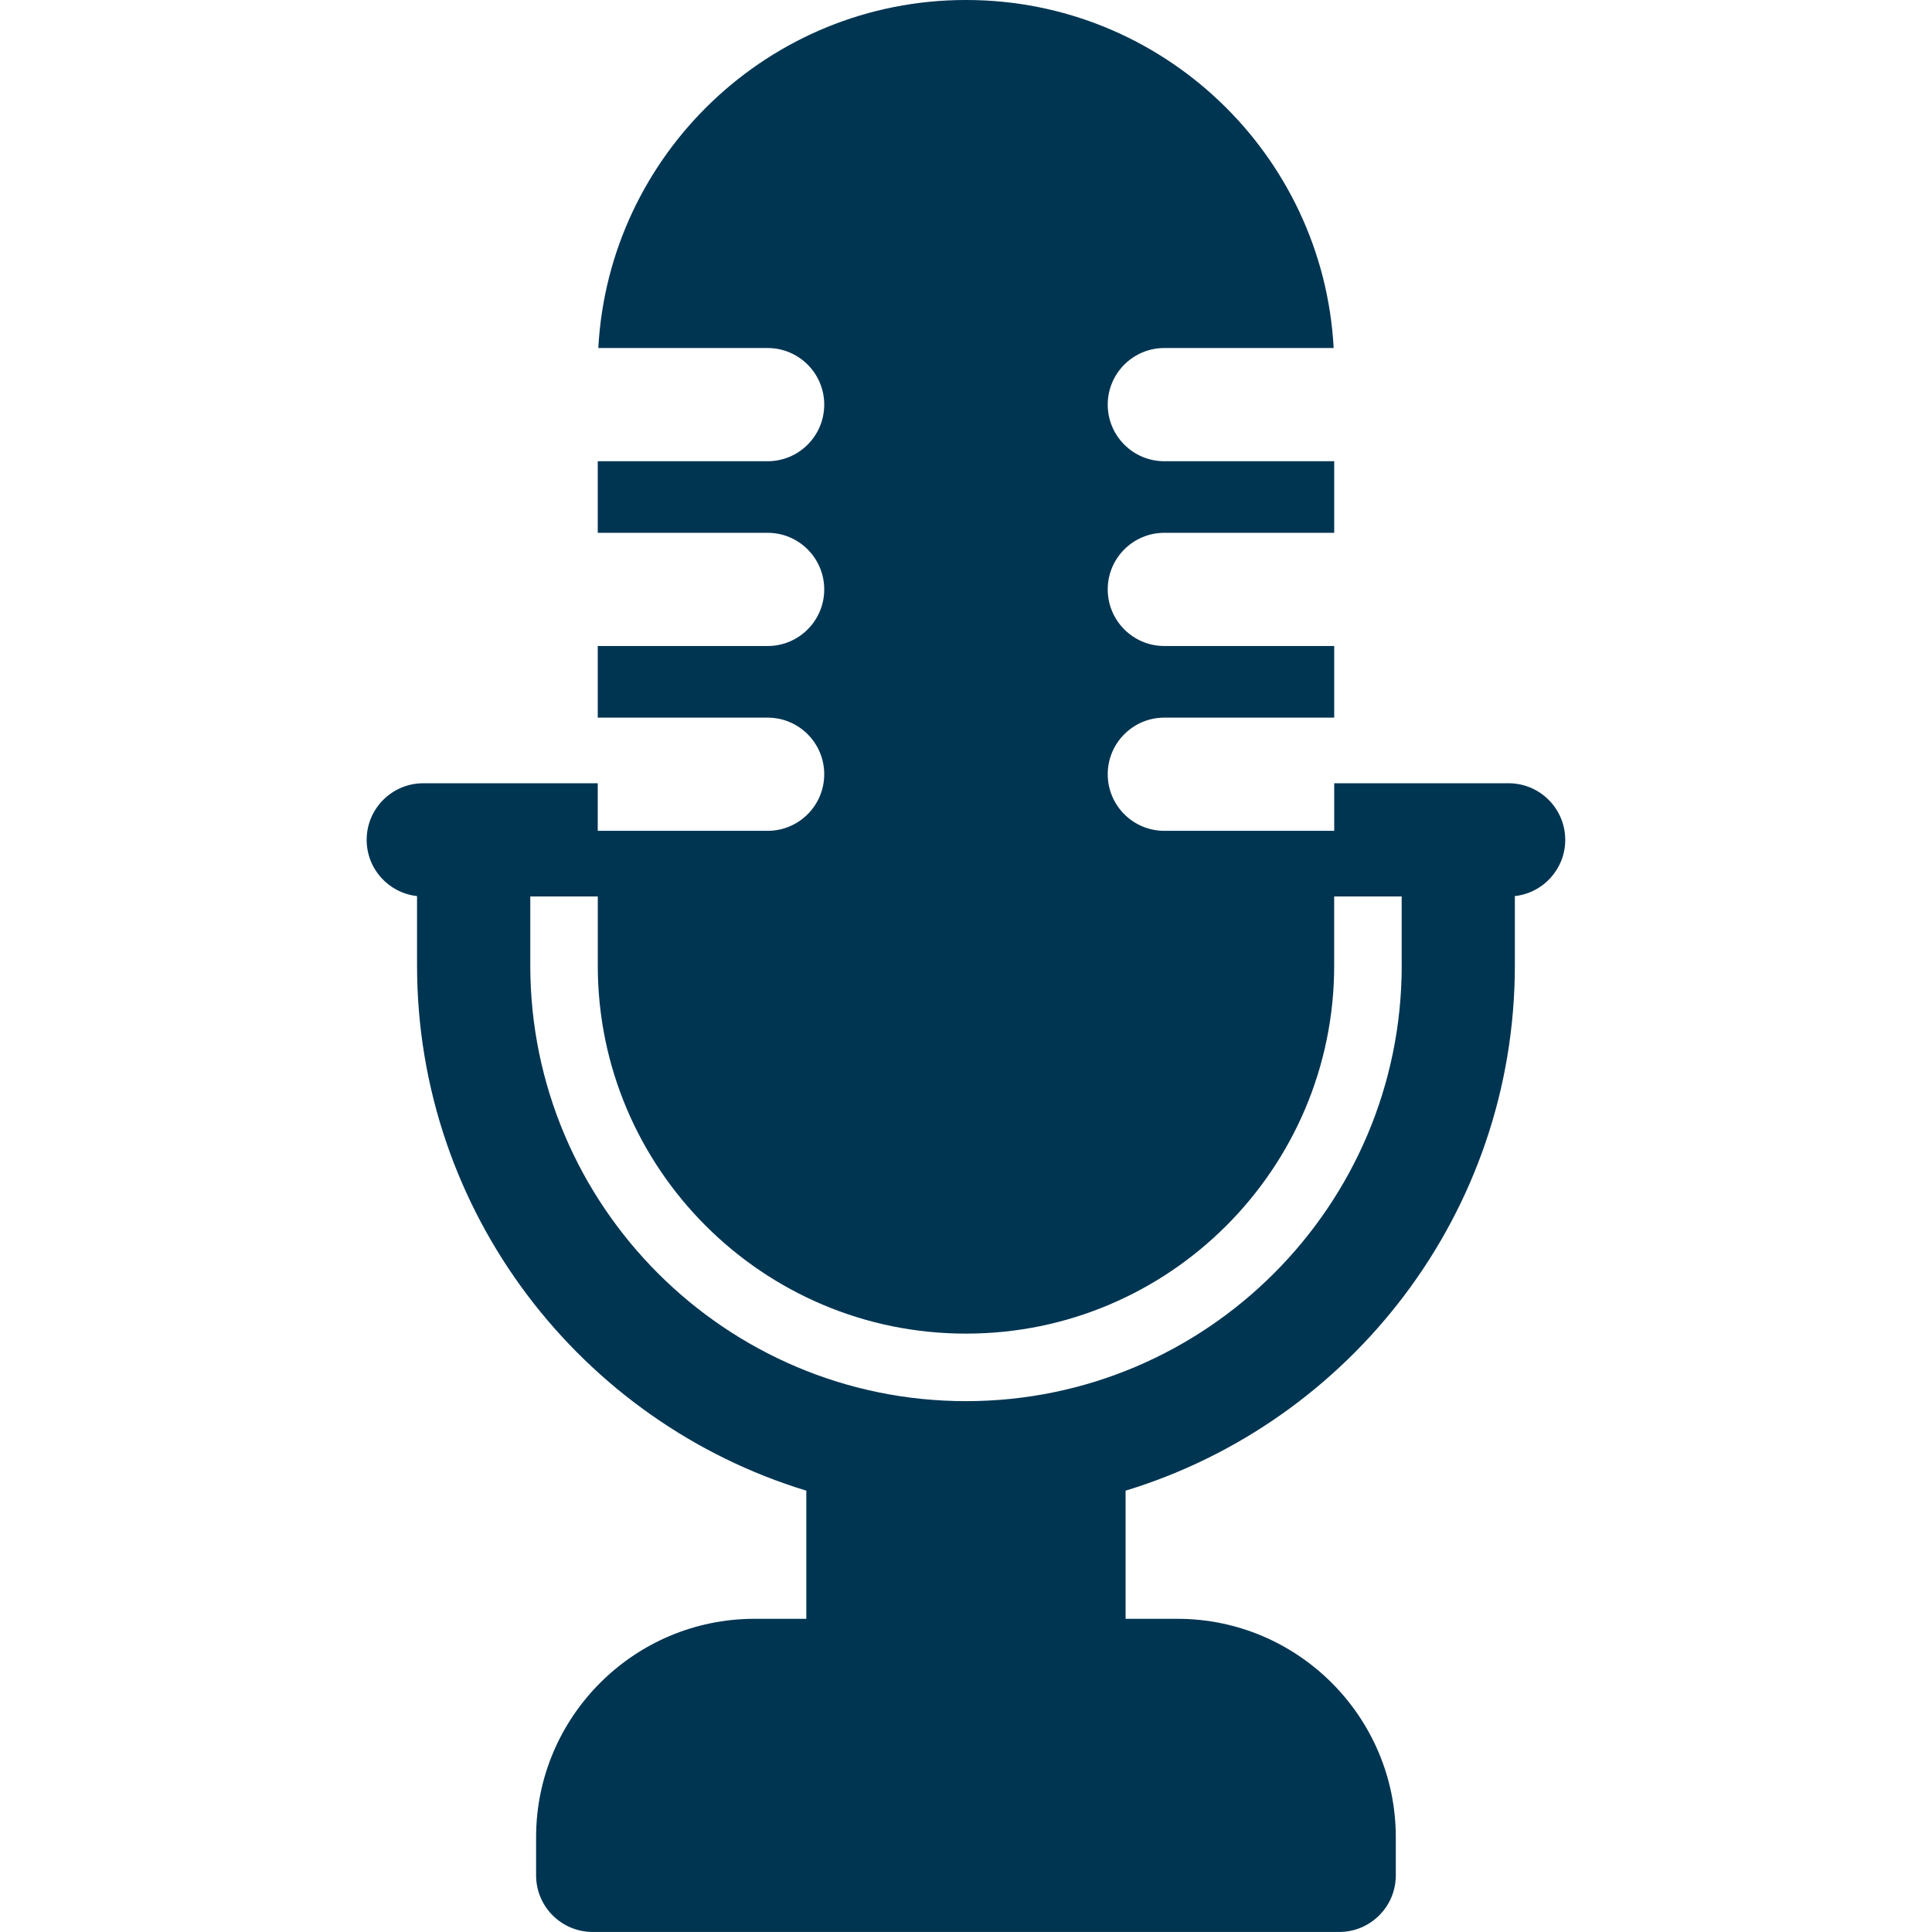 <svg xmlns="http://www.w3.org/2000/svg" id="Capa_1" viewBox="0 0 512 512"><defs><style>      .st0 {        fill: #003552;      }    </style></defs><path class="st0" d="M399.82,207.57h-46.24v12.61h-45.02c-8.28,0-15-6.72-15-15s6.72-15,15-15h45.02v-18.98h-45.02c-8.28,0-15-6.72-15-15s6.72-15,15-15h45.02v-18.97h-45.02c-8.28,0-15-6.72-15-15s6.72-15,15-15h44.87C350.68,40.91,308.07,0,256.07,0h-.15c-51.99,0-94.61,40.91-97.36,92.23h44.87c8.28,0,15,6.72,15,15s-6.72,15-15,15h-45.02v18.97h45.02c8.28,0,15,6.72,15,15s-6.72,15-15,15h-45.02v18.98h45.02c8.28,0,15,6.72,15,15s-6.72,15-15,15h-45.02v-12.61h-46.24c-8.28,0-15,6.72-15,15,0,7.73,5.84,14.08,13.35,14.9v18.38c0,65.5,43.52,121.02,103.16,139.19v33.96h-13.72c-31.92,0-57.89,25.97-57.89,57.89v10.1c0,8.28,6.72,15,15,15h197.83c8.28,0,15-6.72,15-15v-10.1c0-31.92-25.97-57.89-57.89-57.89h-13.72v-33.96c59.64-18.17,103.16-73.69,103.16-139.19v-18.38c7.51-.82,13.35-7.18,13.35-14.9,0-8.28-6.72-15-15-15ZM371.47,255.85c0,63.67-51.8,115.47-115.47,115.47s-115.47-51.8-115.47-115.47v-18.28h17.89v18.35c0,53.76,43.74,97.5,97.5,97.5h.15c53.76,0,97.5-43.74,97.5-97.5v-18.35h17.89v18.28Z"></path></svg>